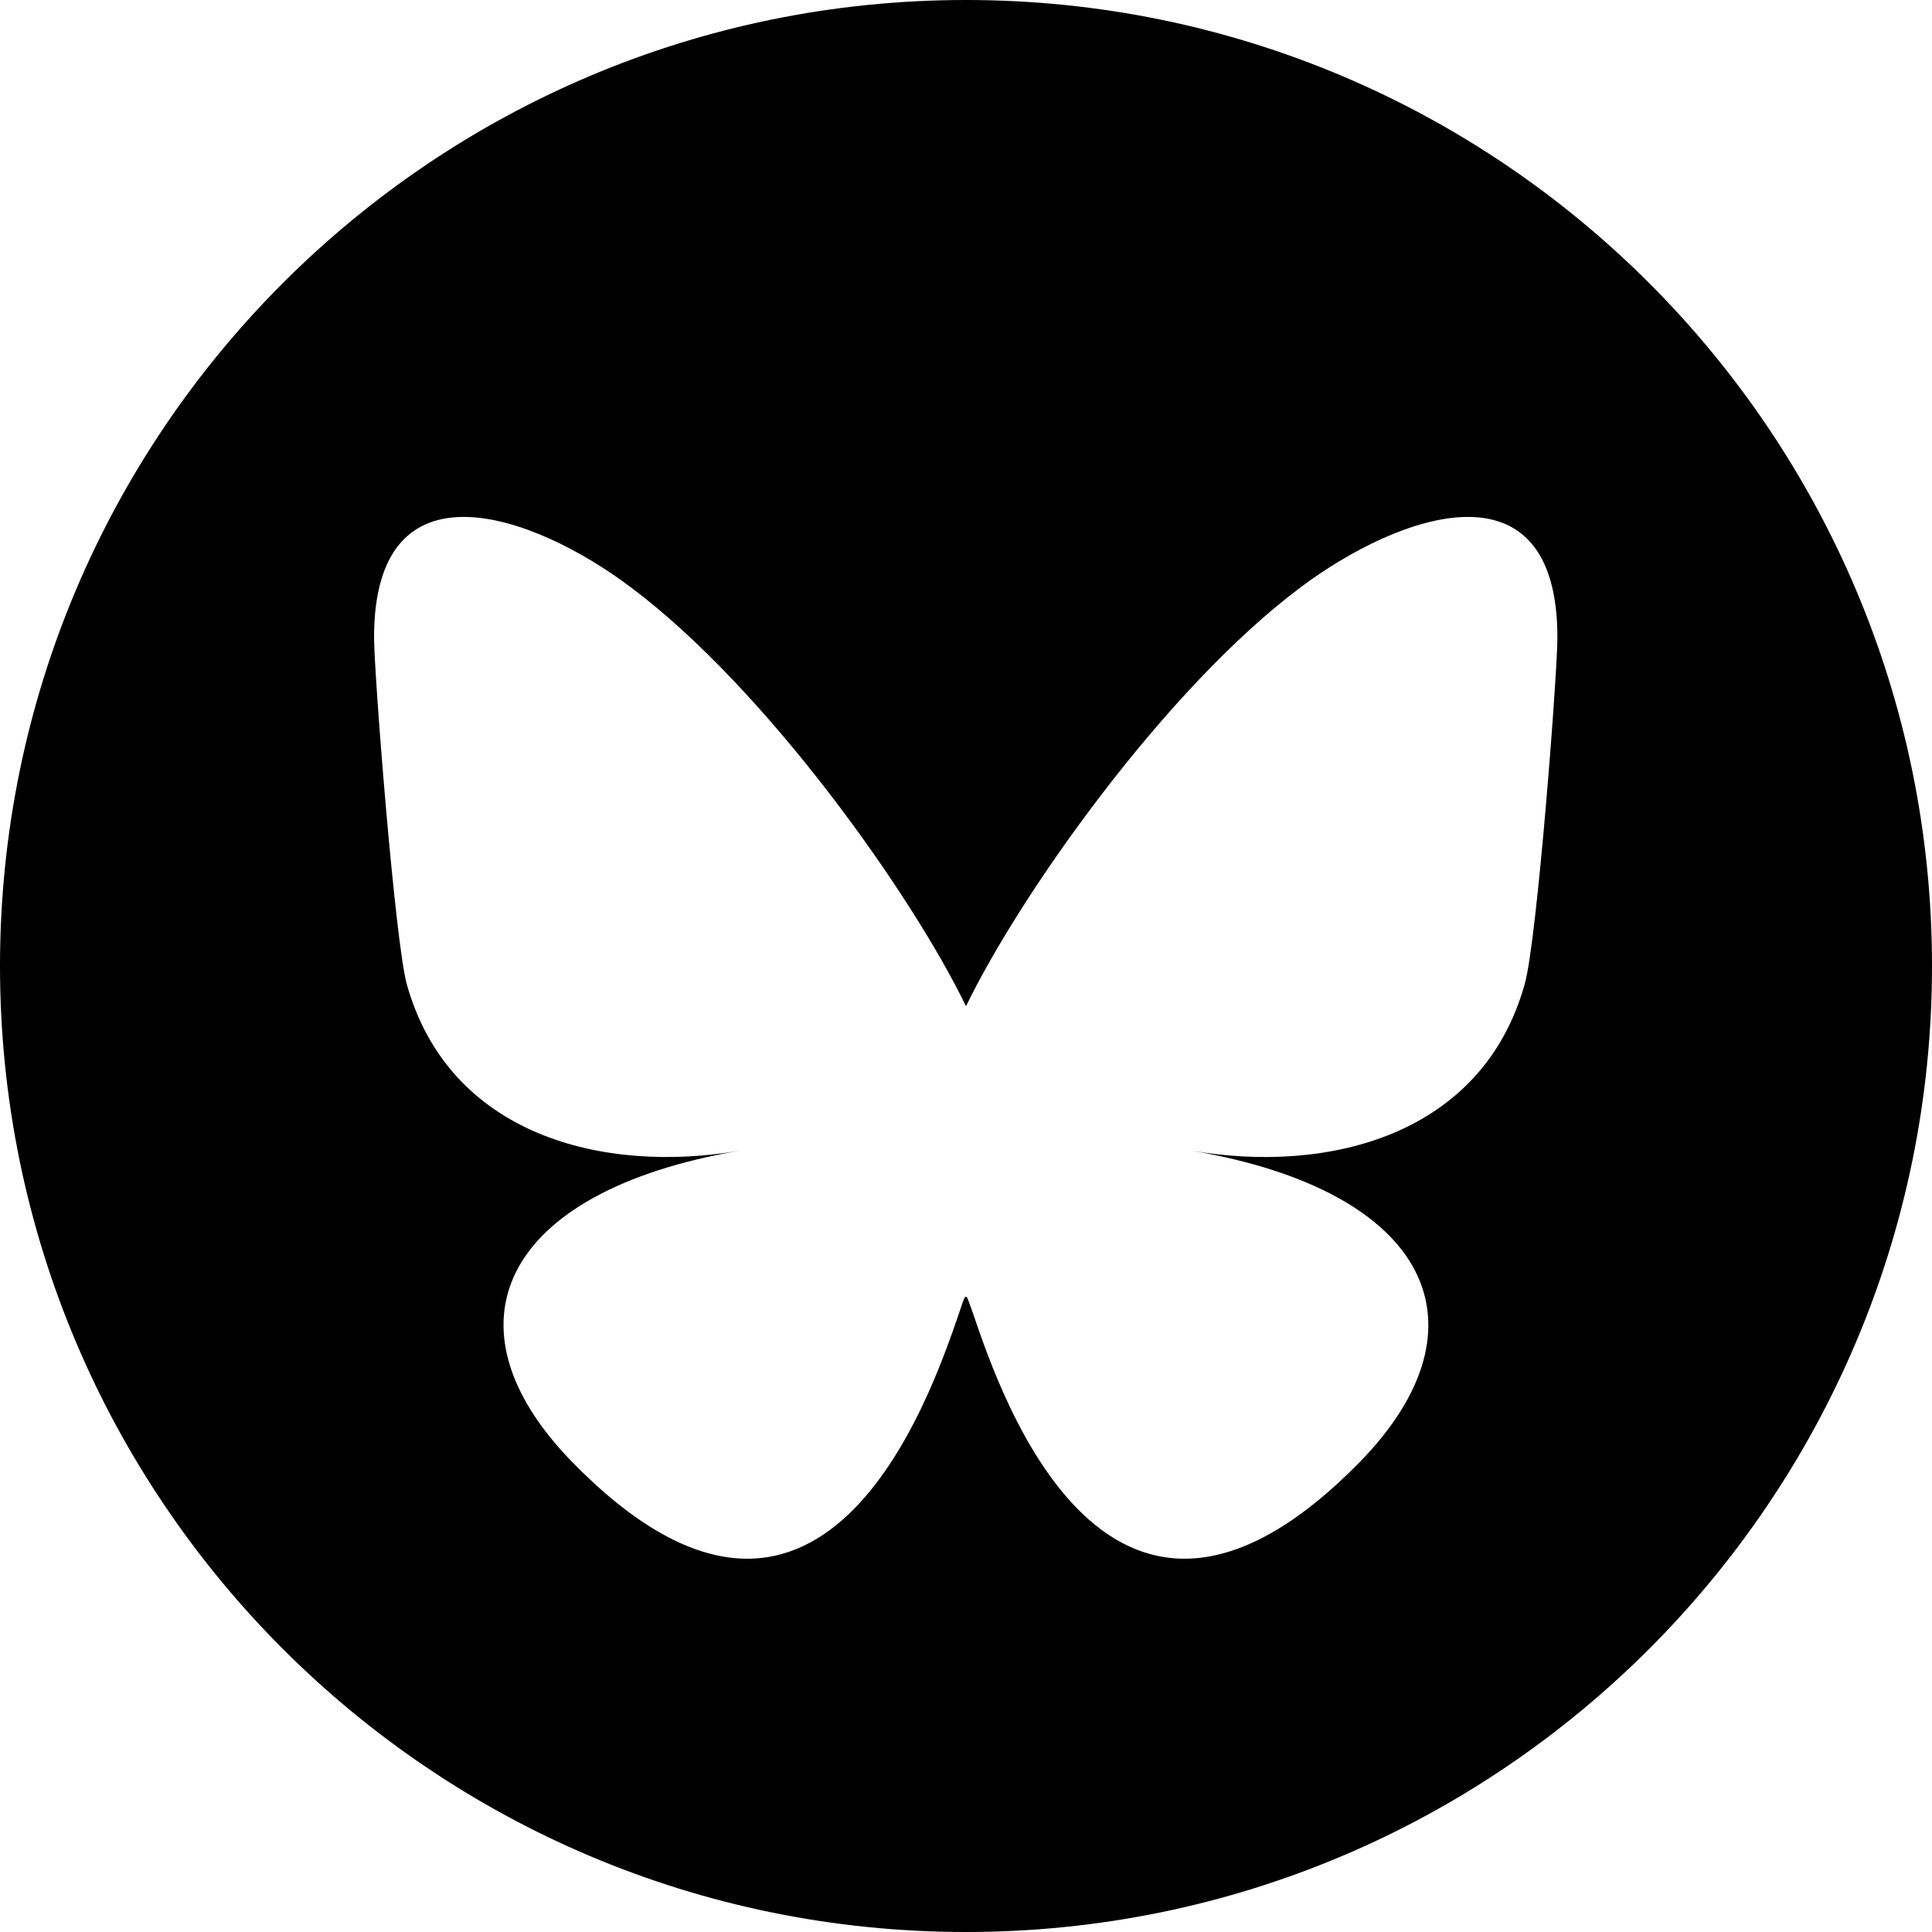 <?xml version="1.0" encoding="UTF-8"?>
<svg id="a" data-name="Layer 1" xmlns="http://www.w3.org/2000/svg" width="36" height="36" viewBox="0 0 36 36">
  <g id="b" data-name="Layer 2-2">
    <path d="M18,0C8.06,0,0,8.06,0,18s8.06,18,18,18,18-8.06,18-18S27.94,0,18,0Zm10.41,18.34c-.79,2.82-3.66,3.54-6.21,3.1,4.46,.76,5.6,3.27,3.15,5.79-4.66,4.77-6.69-1.2-7.21-2.73-.1-.28-.14-.41-.14-.3,0-.11-.05,.02-.14,.3-.53,1.53-2.56,7.5-7.21,2.73-2.45-2.52-1.32-5.03,3.14-5.79-2.55,.44-5.42-.28-6.21-3.1-.22-.8-.61-5.79-.61-6.46,0-3.37,2.96-2.31,4.78-.94,2.53,1.89,5.25,5.74,6.25,7.81,1-2.07,3.71-5.92,6.24-7.81,1.83-1.37,4.78-2.43,4.78,.94,0,.67-.38,5.66-.61,6.46Z"/>
  </g>
</svg>